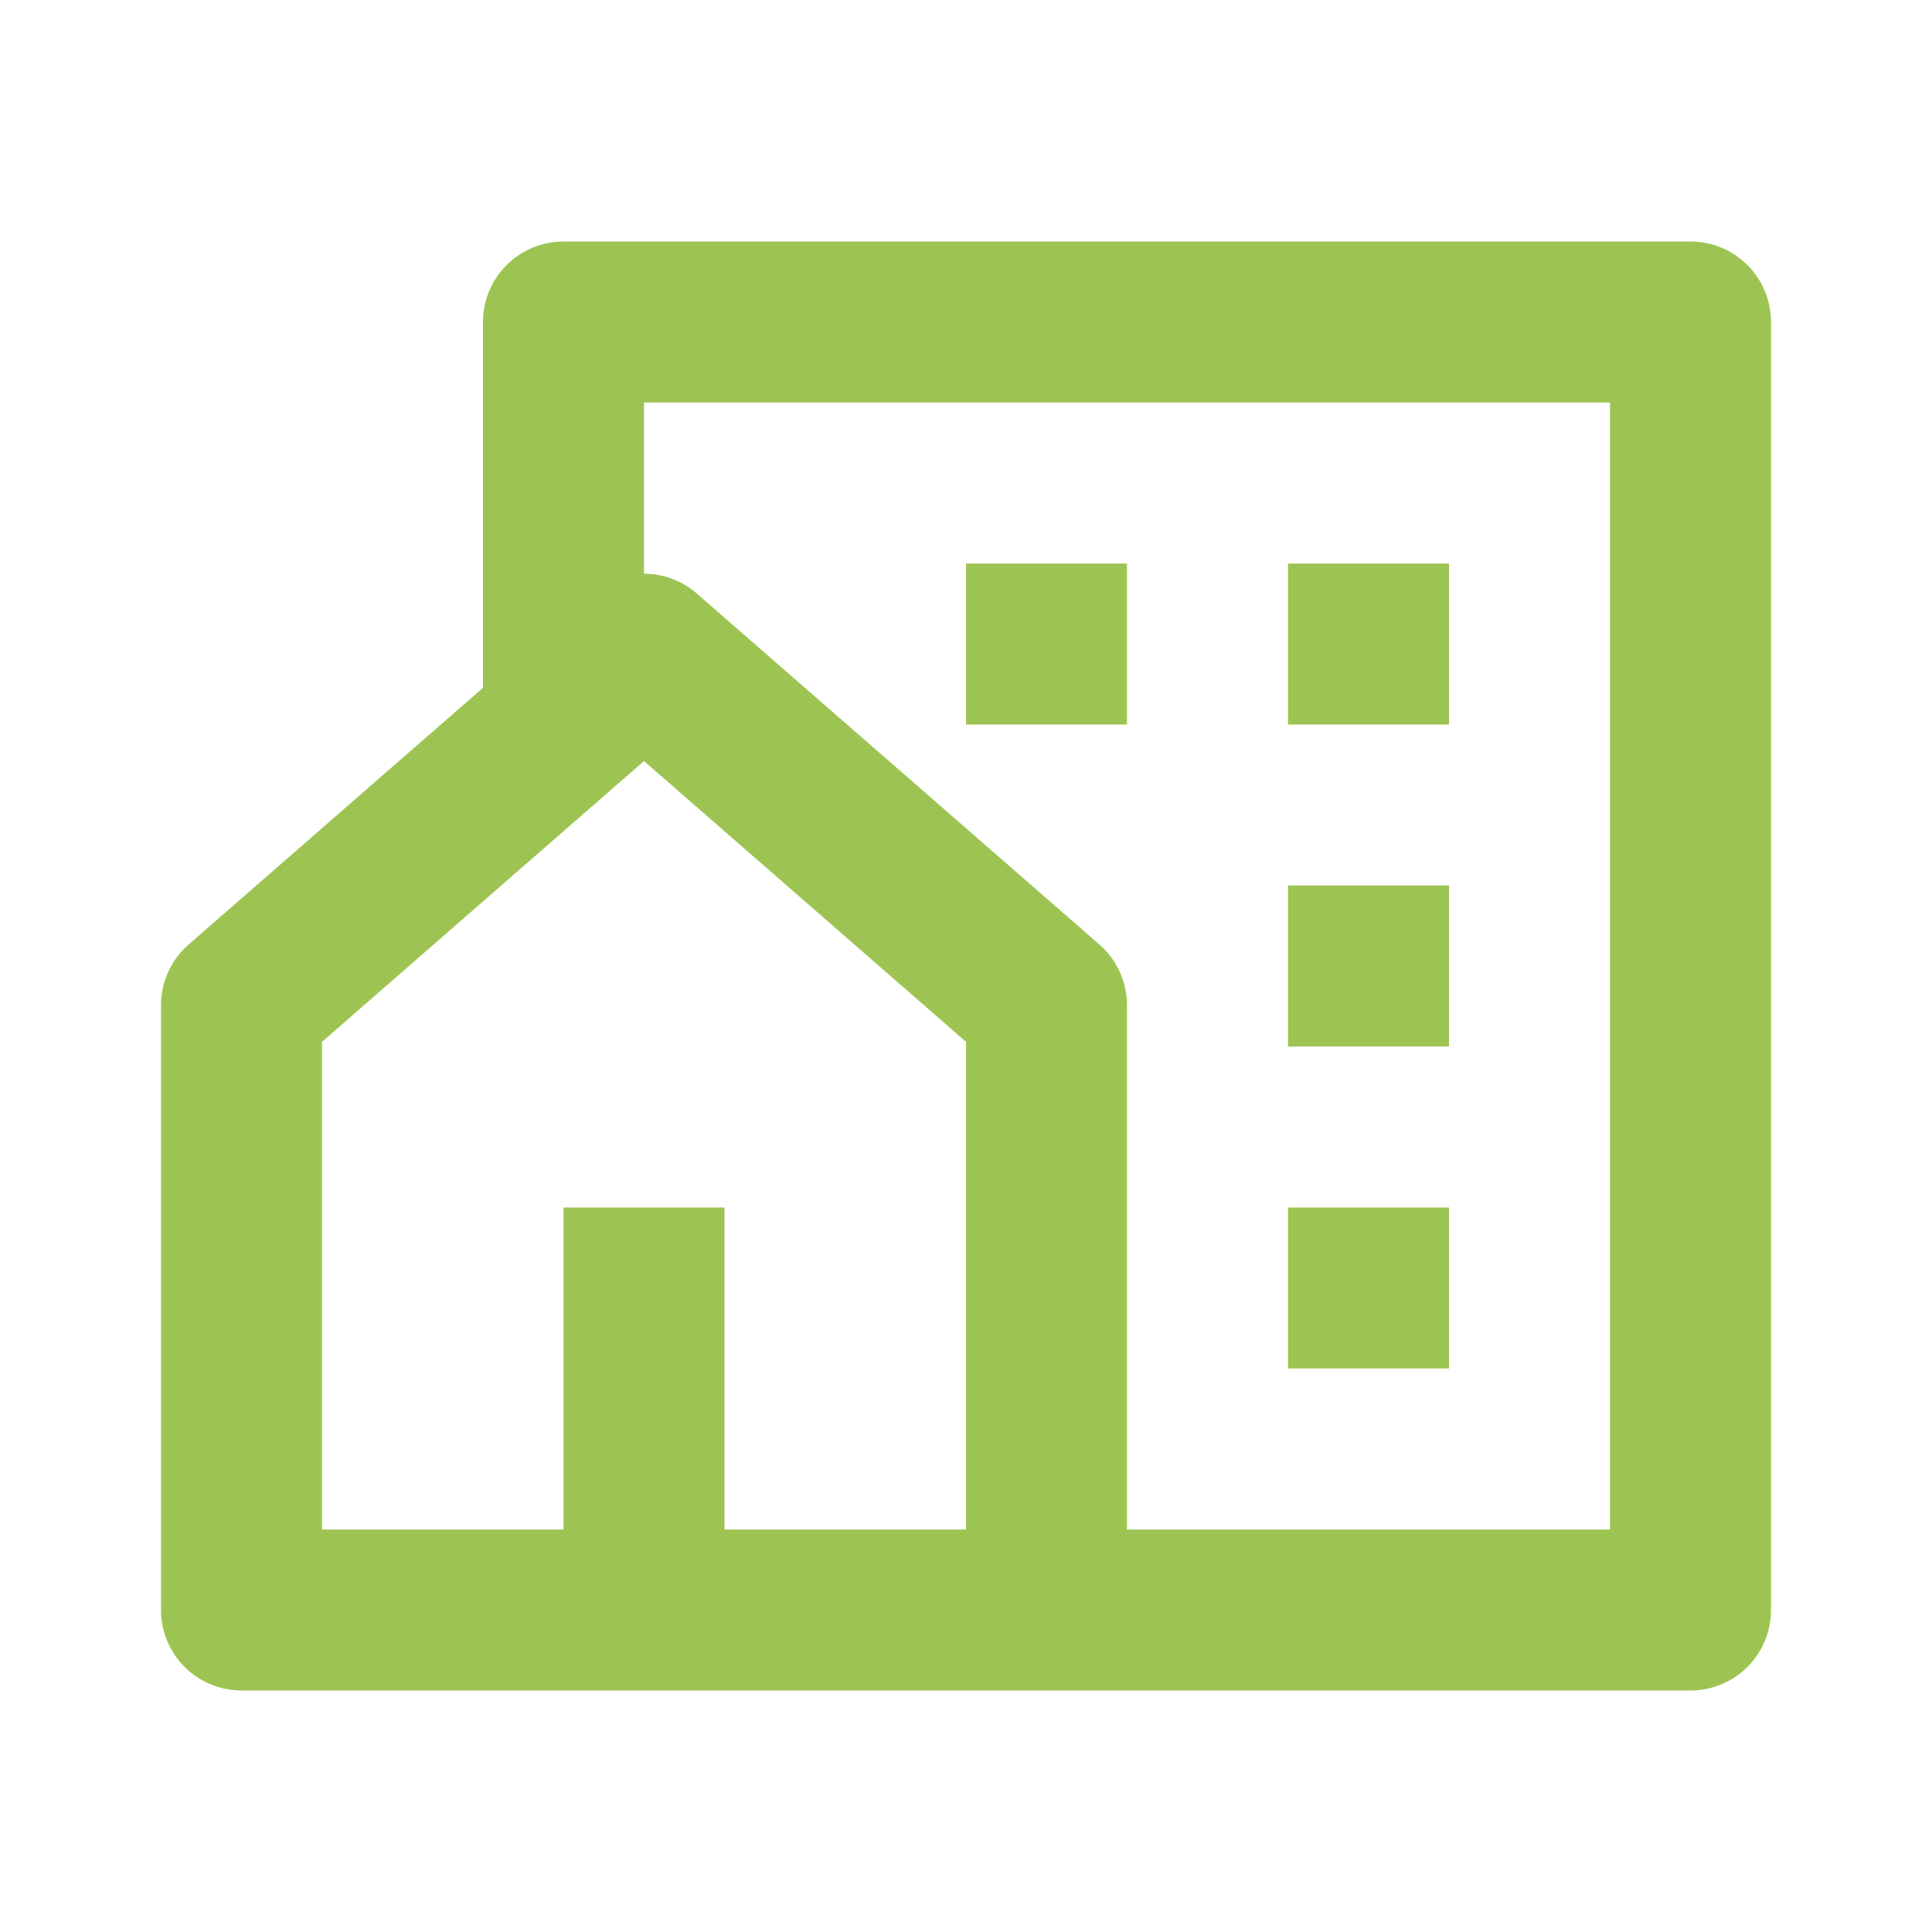 <svg width="64" height="64" viewBox="0 0 64 64" fill="none" xmlns="http://www.w3.org/2000/svg">
<path d="M56 56H8C7.293 56 6.614 55.719 6.114 55.219C5.614 54.719 5.333 54.041 5.333 53.333V33.299C5.333 32.918 5.415 32.541 5.573 32.194C5.73 31.847 5.961 31.538 6.248 31.288L16 22.784V10.667C16 9.959 16.281 9.281 16.781 8.781C17.281 8.281 17.959 8 18.667 8H56C56.707 8 57.386 8.281 57.886 8.781C58.386 9.281 58.667 9.959 58.667 10.667V53.333C58.667 54.041 58.386 54.719 57.886 55.219C57.386 55.719 56.707 56 56 56ZM24 50.667H32V34.512L21.333 25.211L10.667 34.512V50.667H18.667V40H24V50.667ZM37.333 50.667H53.333V13.333H21.333V19.005C21.957 19.005 22.584 19.224 23.085 19.664L36.419 31.288C36.706 31.538 36.936 31.847 37.094 32.194C37.252 32.541 37.333 32.918 37.333 33.299V50.667ZM42.667 29.333H48V34.667H42.667V29.333ZM42.667 40H48V45.333H42.667V40ZM42.667 18.667H48V24H42.667V18.667ZM32 18.667H37.333V24H32V18.667Z" fill="#9DC452"/>
</svg>
